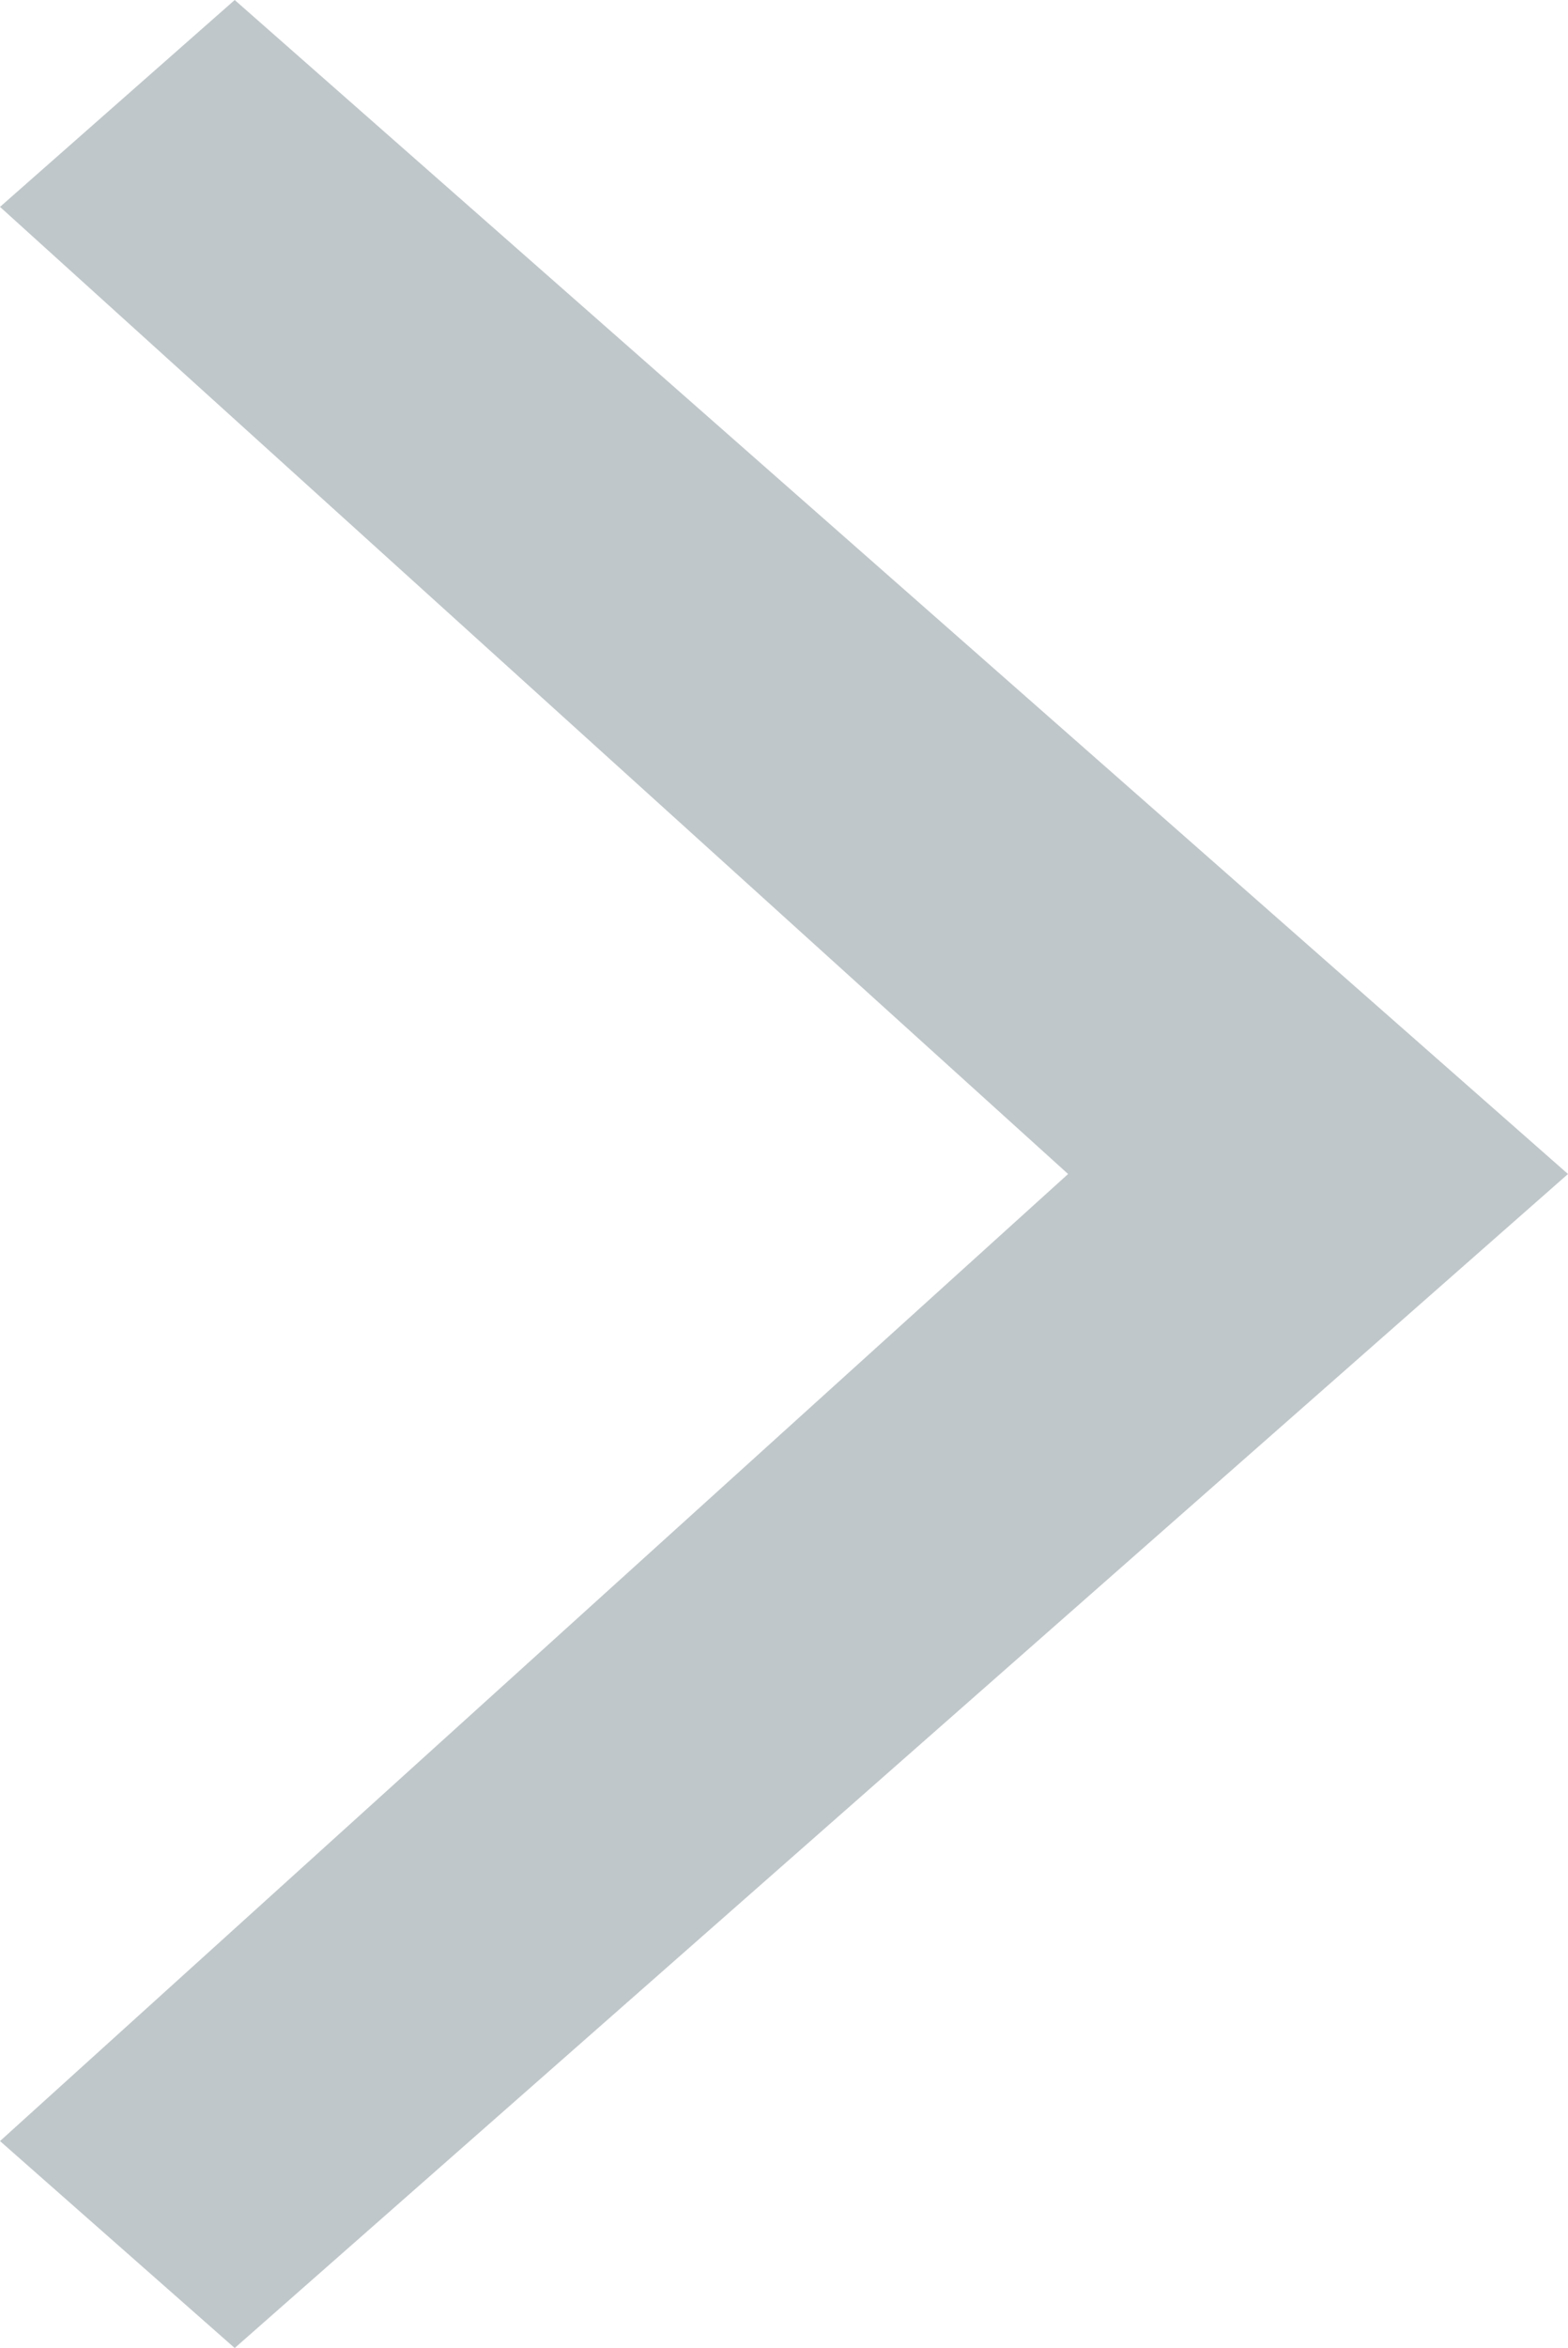 <svg xmlns="http://www.w3.org/2000/svg" xmlns:xlink="http://www.w3.org/1999/xlink" width="24.051" height="36" viewBox="0 0 24.051 36"><defs><clipPath id="a"><path d="M3.6,0,0,3.172,16.383,18,0,32.827,3.6,36,24.051,18Z" transform="translate(0)" fill="#c0c7ca"/></clipPath></defs><g clip-path="url(#a)"><g transform="translate(-29.395 -49.5)"><rect width="160.337" height="135" fill="#c0c7ca"/></g></g></svg>